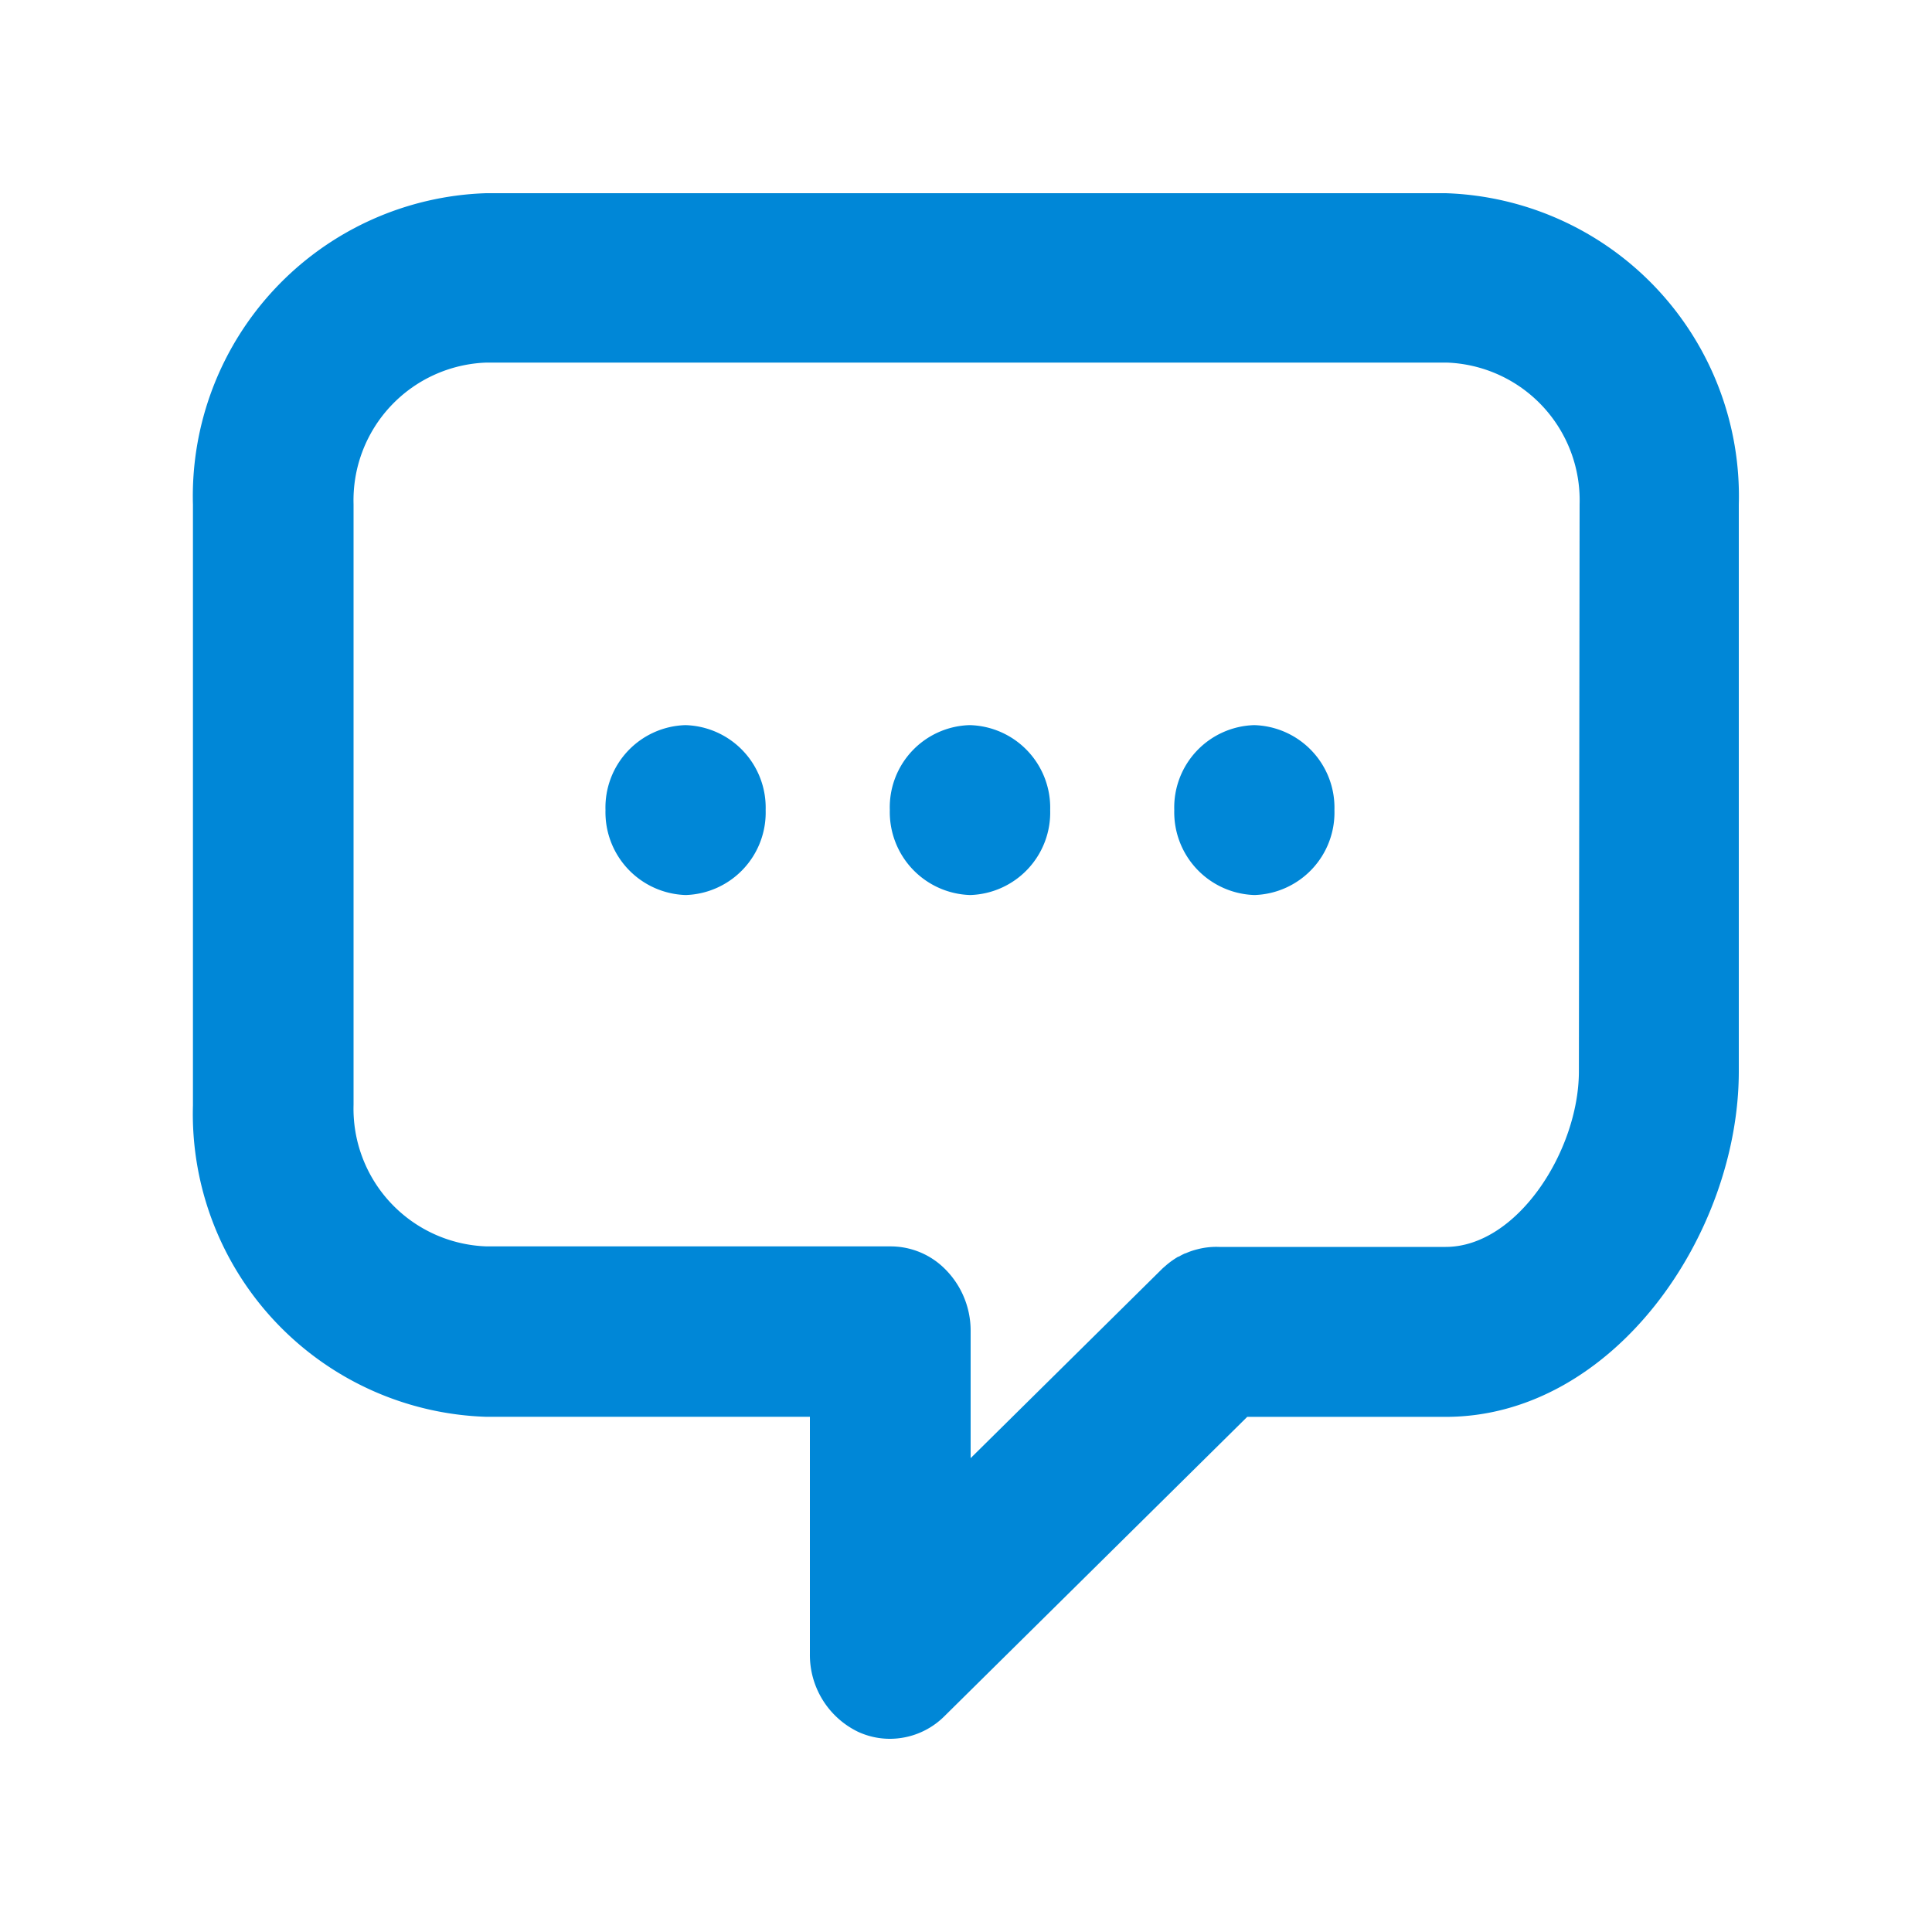 <svg xmlns="http://www.w3.org/2000/svg" width="30" height="30" viewBox="0 0 30 30"><g transform="translate(-11178 749)"><g transform="translate(11153.588 -435.027)"><path d="M46.86-310.973h-14.9a4.707,4.707,0,0,0-4.552,4.838v9.324a4.707,4.707,0,0,0,4.552,4.838h5.028v3.68a1.325,1.325,0,0,0,.745,1.21,1.177,1.177,0,0,0,.5.11,1.2,1.2,0,0,0,.846-.353l4.7-4.646H46.86c2.605,0,4.552-2.833,4.552-5.366v-8.8A4.707,4.707,0,0,0,46.86-310.973Zm2.069,13.635c0,1.227-.955,2.727-2.069,2.727H43.345a1.176,1.176,0,0,0-.3.027h0c-.039.009-.077.019-.115.031l0,0c-.037.012-.073.026-.109.042l-.006,0q-.052.023-.1.052l-.008,0q-.048.028-.093.06l-.012.008c-.028.021-.056.042-.083.066l-.016.014c-.016.014-.032.027-.047.042l-2.972,2.938v-1.936c0-.011,0-.023,0-.034a1.351,1.351,0,0,0-.452-1.018,1.192,1.192,0,0,0-.791-.3h-6.27a2.139,2.139,0,0,1-2.069-2.2v-9.324a2.139,2.139,0,0,1,2.069-2.2h14.9a2.139,2.139,0,0,1,2.069,2.2Z" fill="#0087d7"/><path d="M67.331-264.021h-.008a1.279,1.279,0,0,0-1.237,1.319,1.286,1.286,0,0,0,1.246,1.319,1.282,1.282,0,0,0,1.241-1.319A1.282,1.282,0,0,0,67.331-264.021Z" transform="translate(-32.272 -38.692)" fill="#0087d7"/><path d="M94.015-264.021H94a1.276,1.276,0,0,0-1.234,1.319,1.288,1.288,0,0,0,1.249,1.319,1.282,1.282,0,0,0,1.241-1.319A1.282,1.282,0,0,0,94.015-264.021Z" transform="translate(-54.537 -38.692)" fill="#0087d7"/><path d="M120.693-264.021h-.008a1.279,1.279,0,0,0-1.237,1.319,1.286,1.286,0,0,0,1.246,1.319,1.282,1.282,0,0,0,1.241-1.319A1.282,1.282,0,0,0,120.693-264.021Z" transform="translate(-76.802 -38.692)" fill="#0087d7"/></g><rect width="30" height="30" transform="translate(11178 -749)" fill="none"/></g></svg>